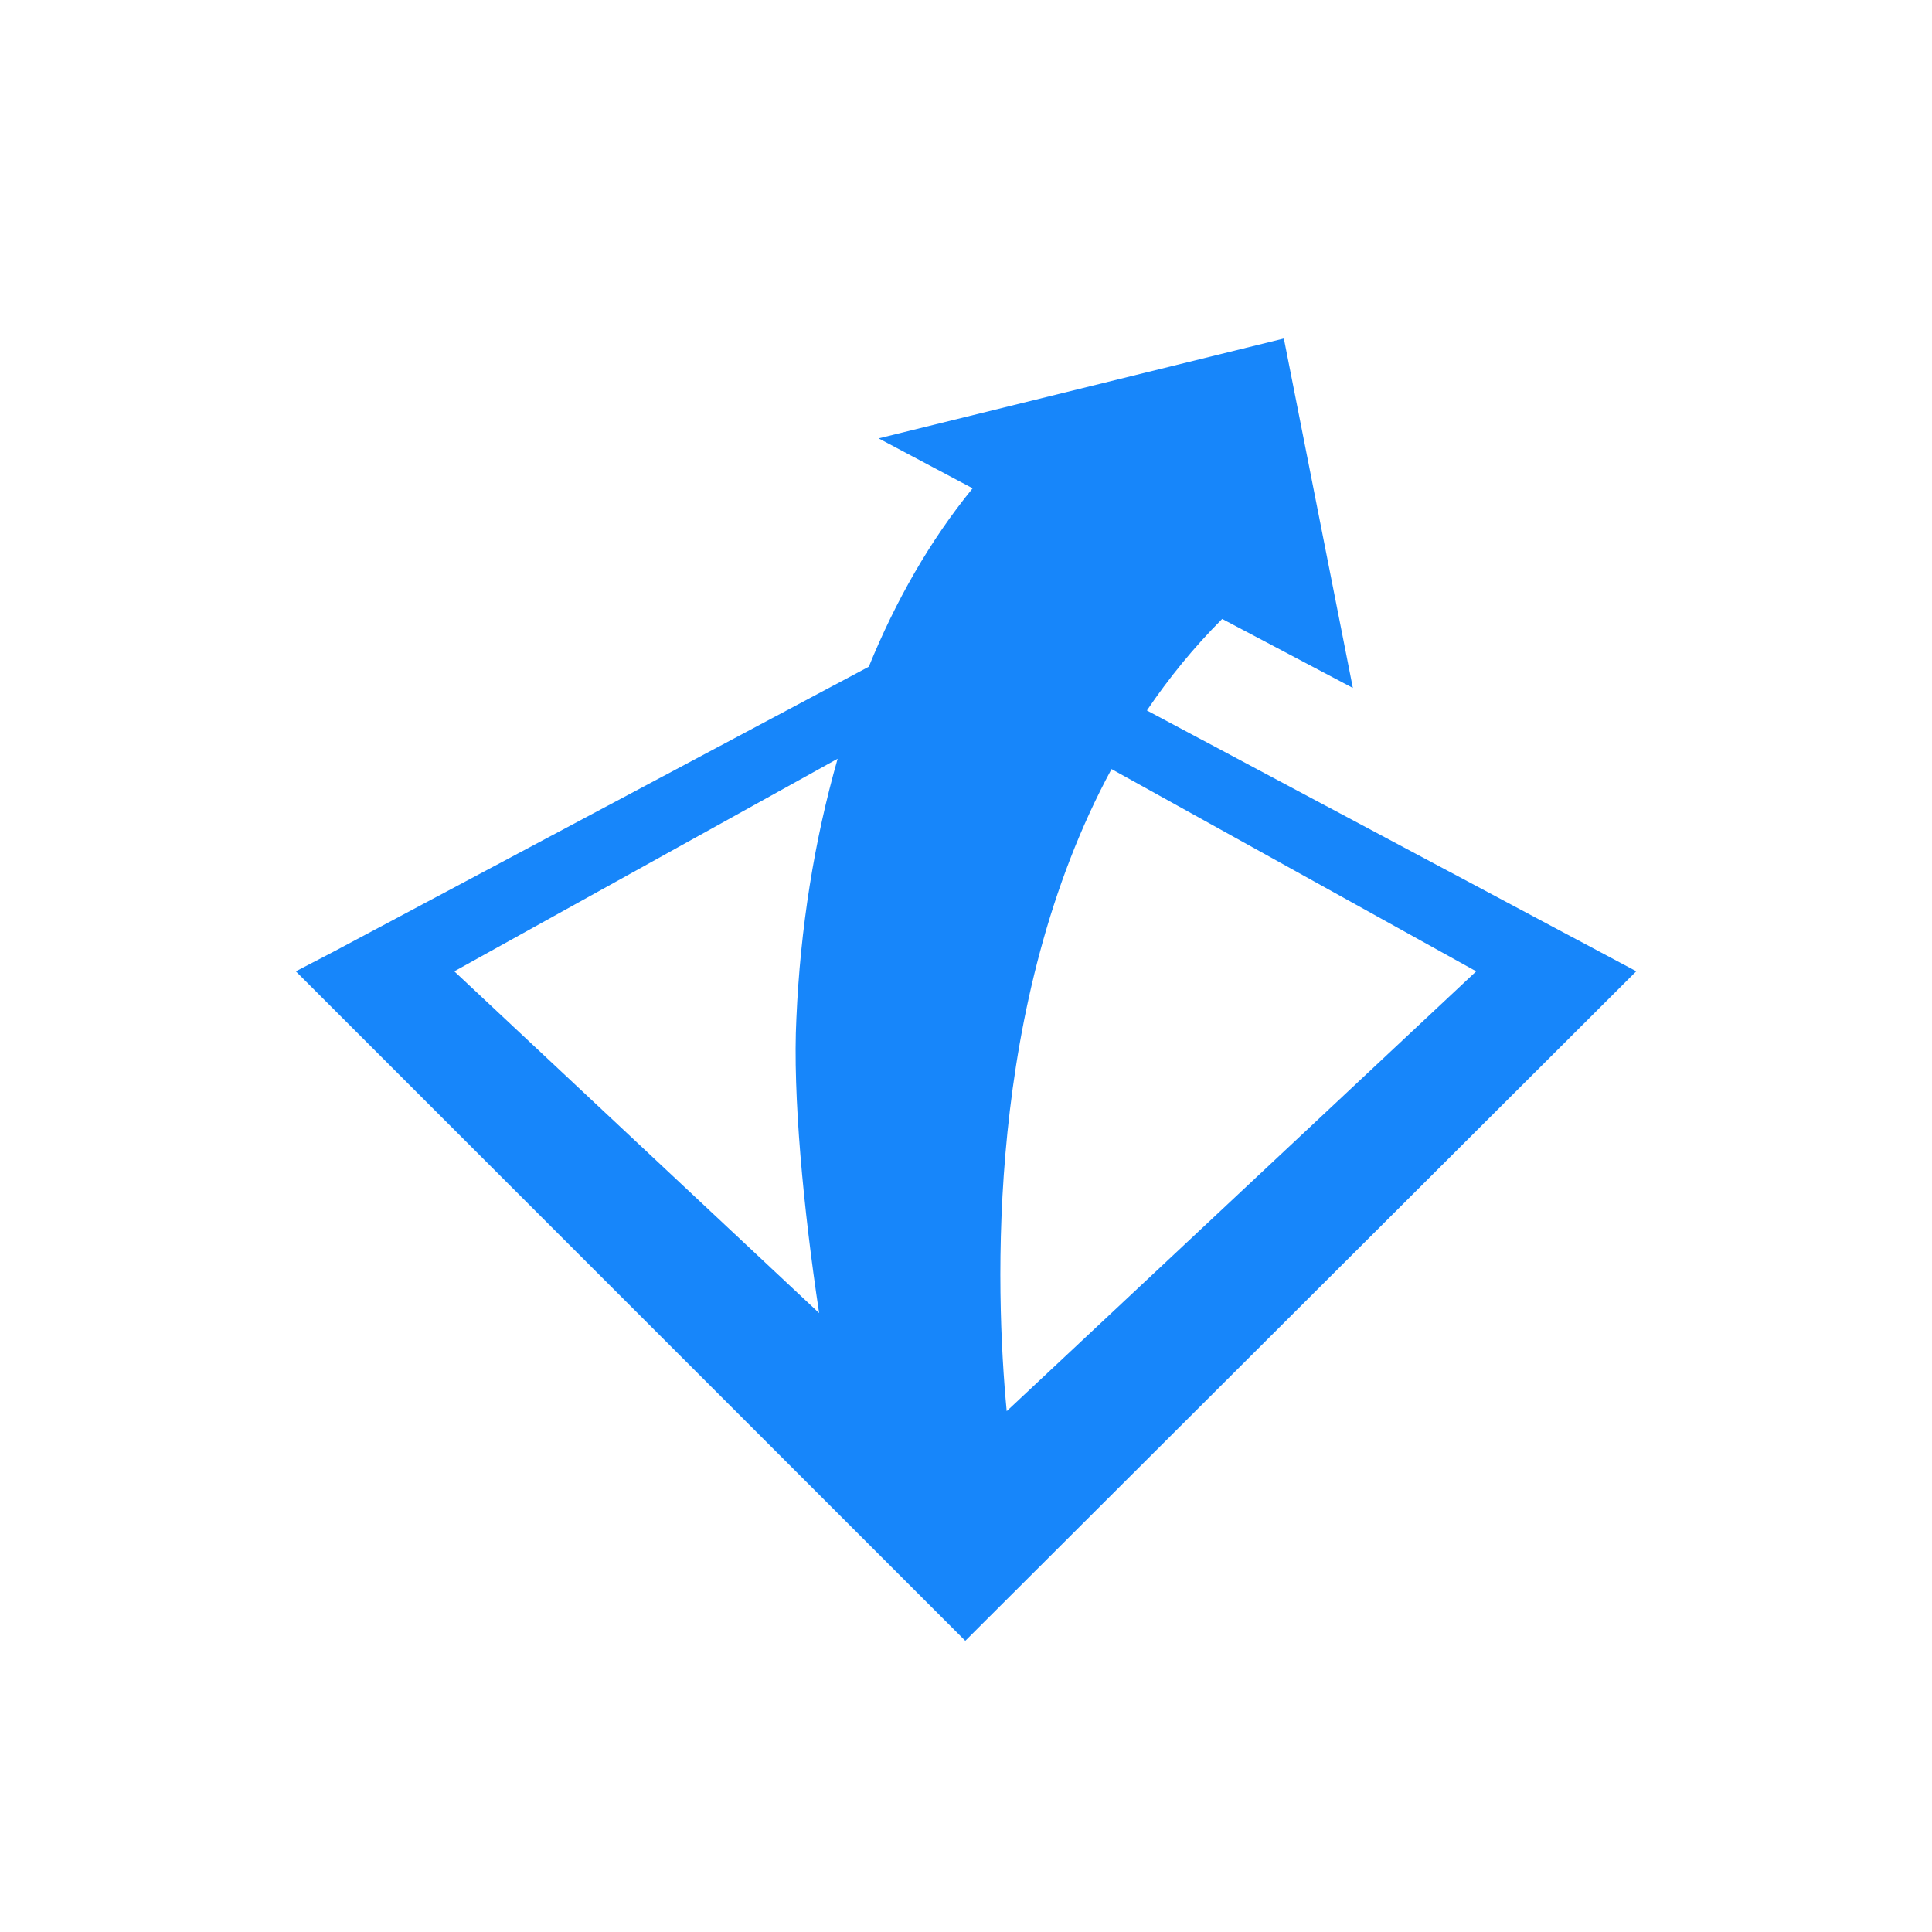 <?xml version="1.0" encoding="UTF-8"?><svg id="uuid-7629a72b-3587-46e8-bc28-b76e482407f2" xmlns="http://www.w3.org/2000/svg" viewBox="0 0 385 385"><path d="m228.54,141.59c4.36-6.44,9.33-12.57,15.01-18.25l26.04,13.75-13.75-69.63-80.75,19.9,18.73,9.95c-8.5,10.4-15.34,22.43-20.69,35.55l-106.87,56.9-7.31,3.8,133.41,133.41h0s133.71-133.42,133.71-133.42l-97.52-51.97Zm65.63,51.97l-93.56,87.65c-2.29-24.08-4.28-81.43,20.89-127.95l72.67,40.3Zm-127.25-42.36c-4.67,16.36-7.44,33.83-8.22,51.72-.77,15.2,1.41,38.1,4.53,58.74l-72.7-68.1,76.39-42.36Z" style="fill:#1786fa; stroke-width:0px;"/></svg>